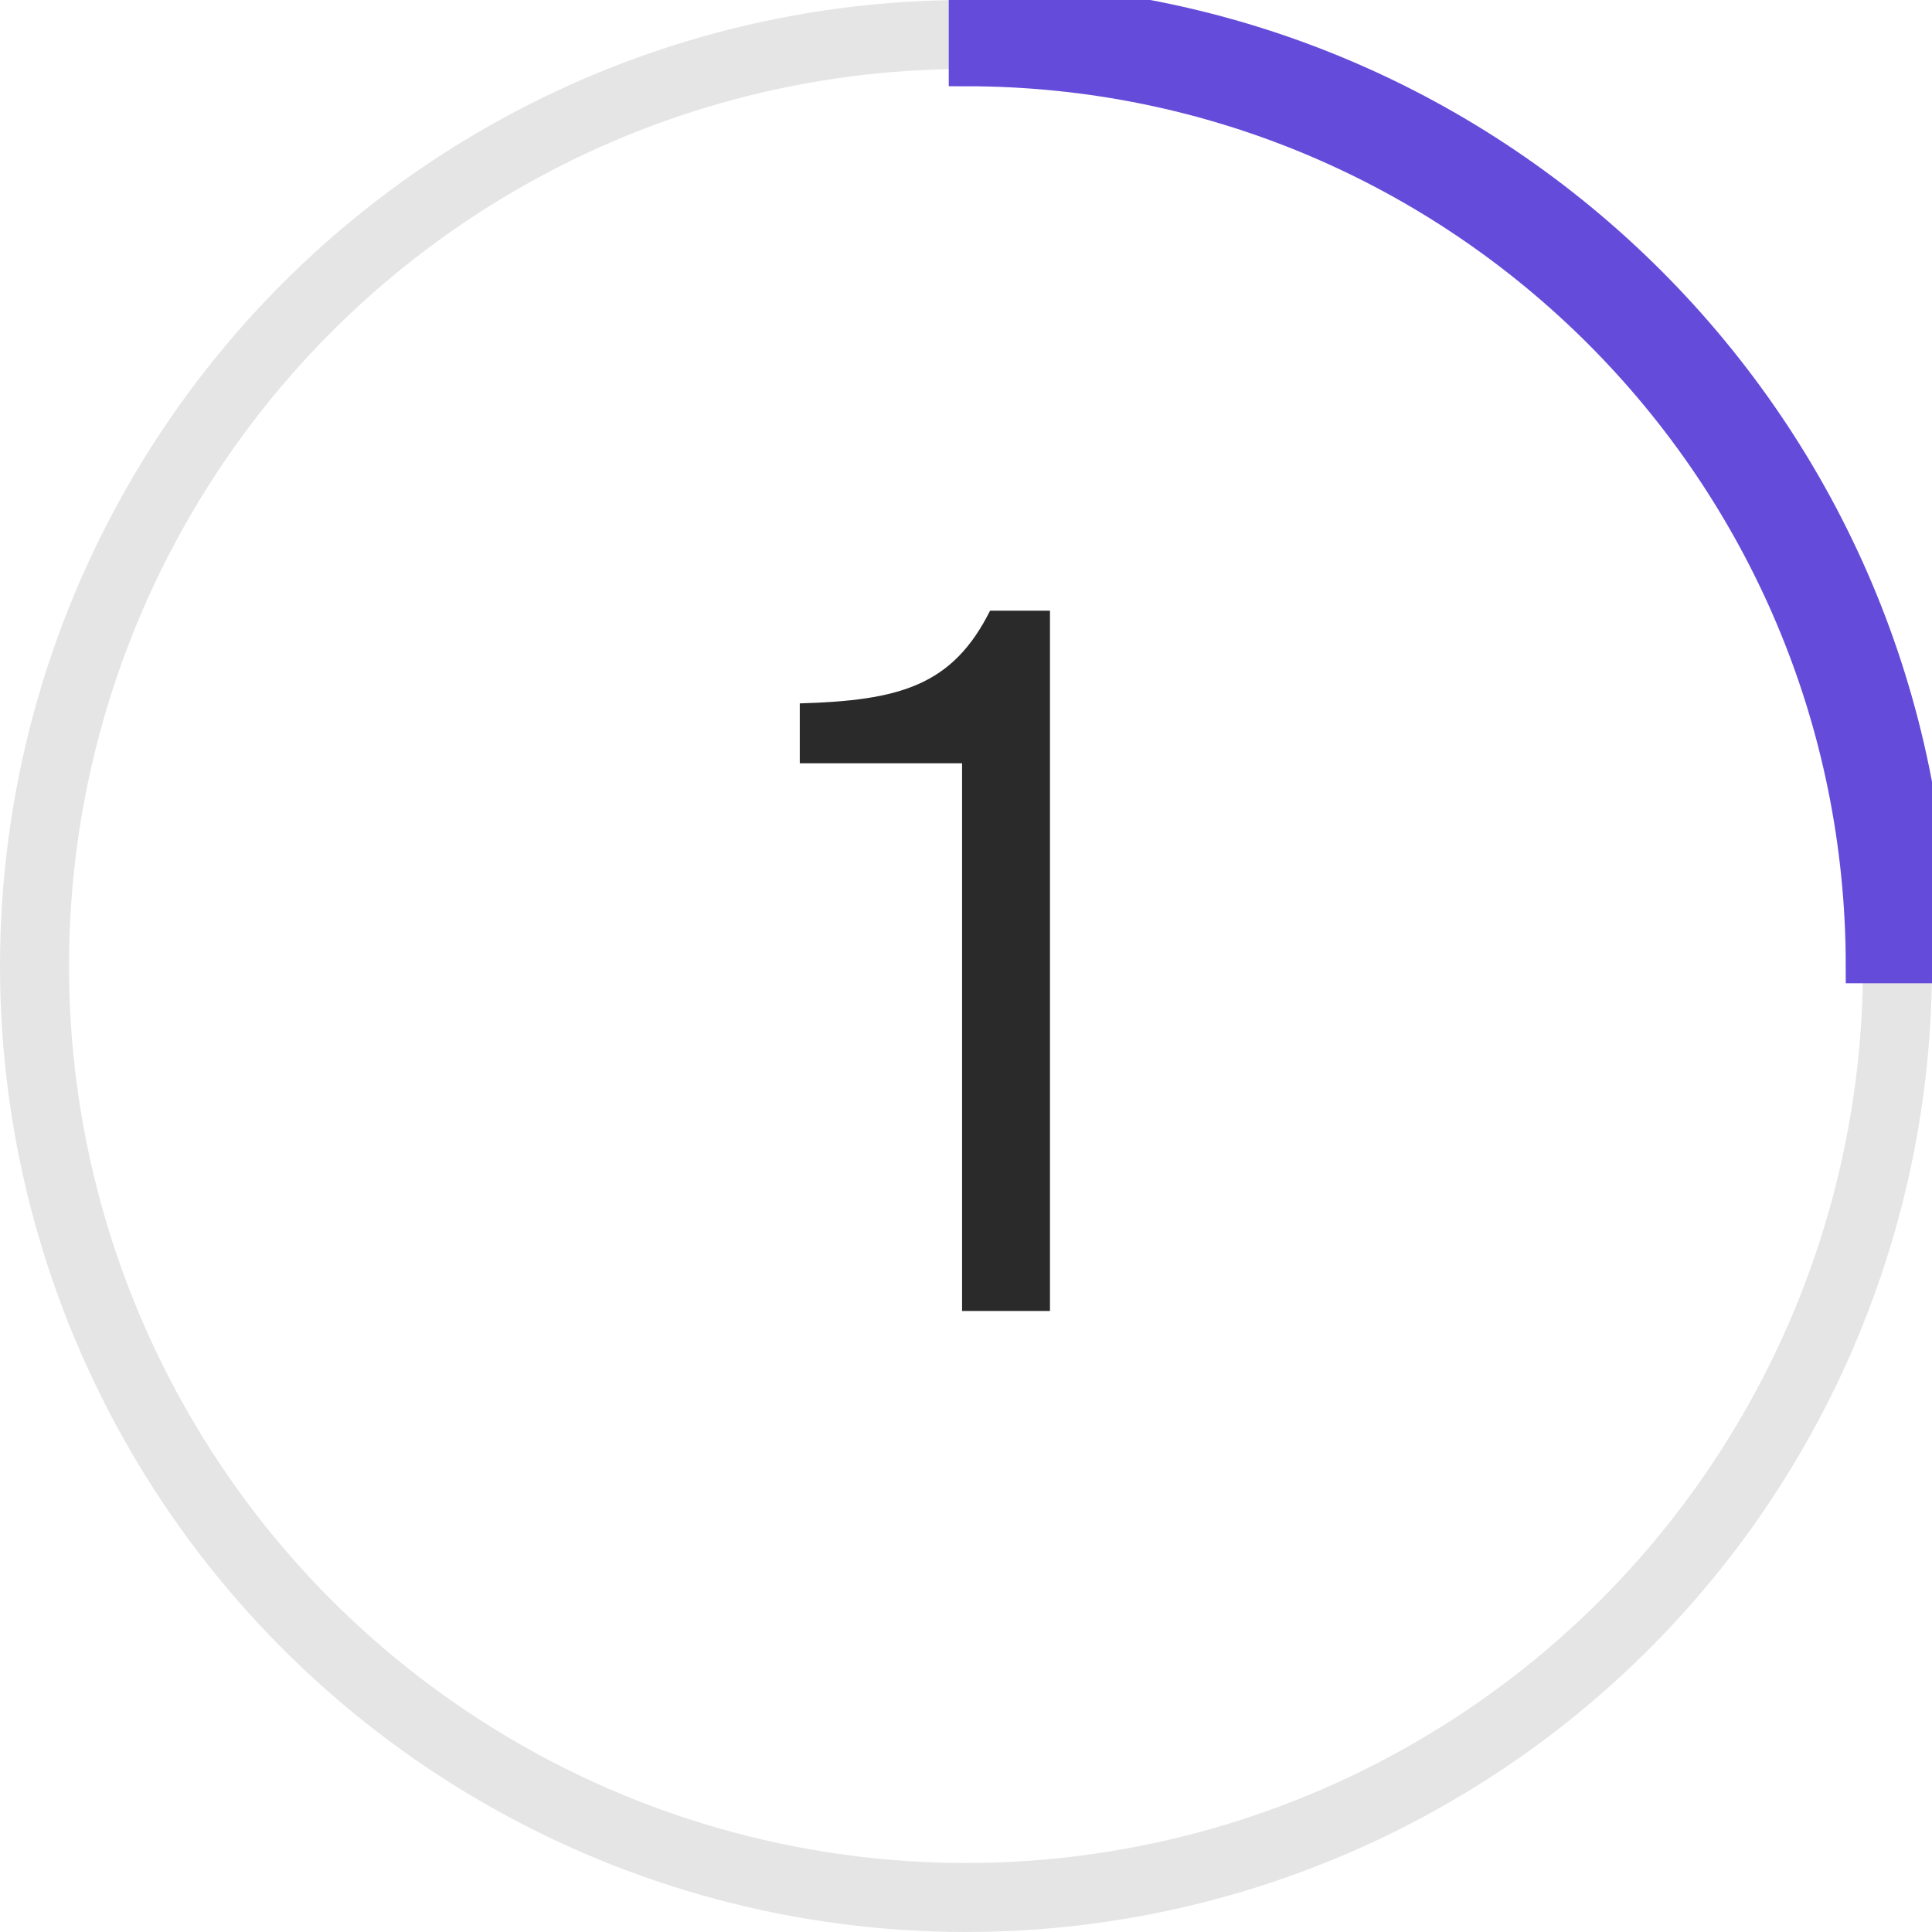 <?xml version="1.0" encoding="UTF-8"?> <svg xmlns="http://www.w3.org/2000/svg" width="56" height="56" viewBox="0 0 56 56" fill="none"><g clip-path="url(#clip0_668_908)"><circle cx="28" cy="28" r="27" stroke="#E5E5E5" stroke-width="2"></circle><path d="M56 28C56 12.536 43.464 0 28 0V2C42.36 2 54 13.641 54 28H56Z" fill="#654BDA"></path><path d="M56 28C56 12.536 43.464 0 28 0V2C42.36 2 54 13.641 54 28H56Z" stroke="#654BDA"></path><path d="M30.434 38H27.886V22.124H23.182V20.388C26.066 20.304 27.606 19.884 28.698 17.7H30.434V38Z" fill="#2A2A2A"></path></g><defs><clipPath id="clip0_668_908"><rect width="56.001" height="56" fill="white"></rect></clipPath></defs></svg> 